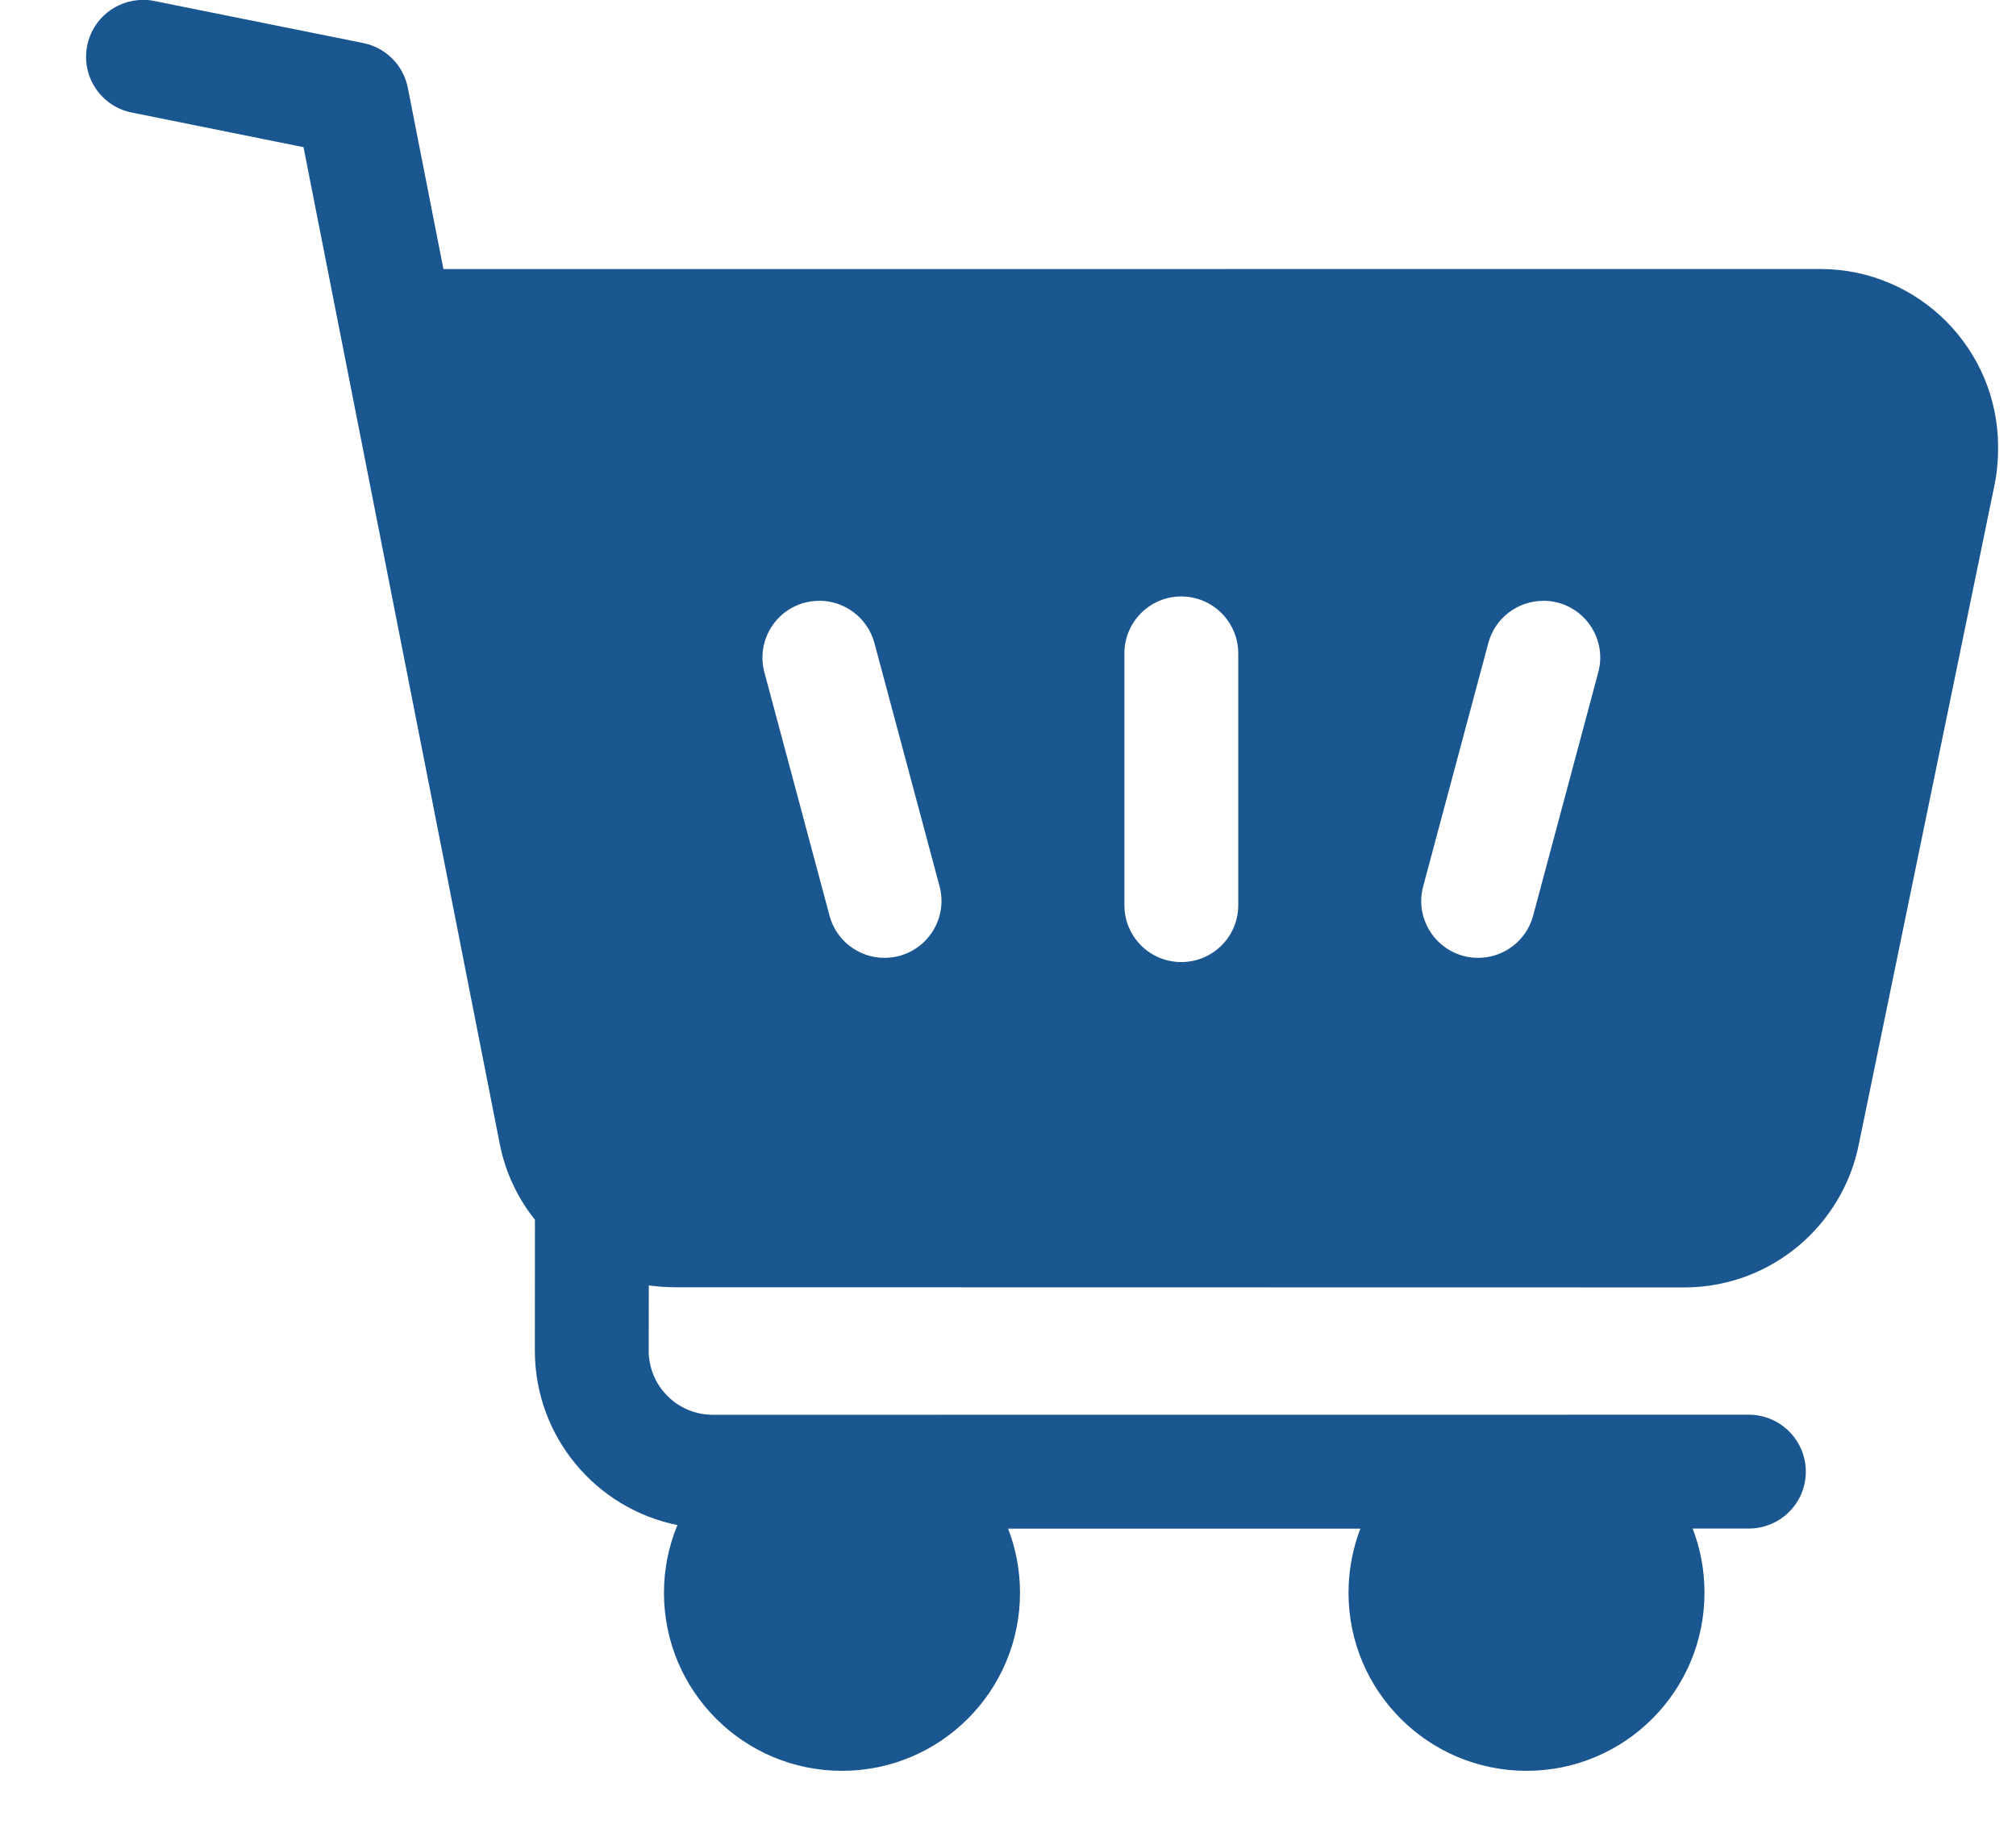 <?xml version="1.0" encoding="UTF-8"?> <svg xmlns="http://www.w3.org/2000/svg" width="23" height="21" viewBox="0 0 23 21" fill="none"><path d="M9.348 6.854C9.635 6.854 9.897 7.046 9.976 7.336L10.719 10.111C10.812 10.456 10.606 10.813 10.259 10.906C10.203 10.921 10.146 10.928 10.091 10.928C9.804 10.928 9.541 10.737 9.464 10.447L8.721 7.671C8.628 7.325 8.833 6.97 9.179 6.876C9.234 6.862 9.289 6.855 9.344 6.855H9.348L9.348 6.854ZM17.607 6.854C17.663 6.854 17.719 6.861 17.776 6.876C18.122 6.97 18.328 7.325 18.234 7.671L17.491 10.447C17.413 10.737 17.151 10.928 16.864 10.928C16.808 10.928 16.752 10.921 16.696 10.906C16.35 10.813 16.143 10.457 16.237 10.111L16.98 7.336C17.058 7.046 17.32 6.855 17.606 6.855H17.607L17.607 6.854ZM13.477 6.805C13.836 6.805 14.126 7.096 14.127 7.454V10.327C14.127 10.686 13.836 10.976 13.477 10.976C13.118 10.976 12.828 10.686 12.828 10.327V7.454C12.828 7.096 13.118 6.805 13.476 6.805H13.477ZM1.631 -0.002V-0.001H1.63C1.328 -0.001 1.057 0.212 0.995 0.519C0.924 0.872 1.151 1.213 1.503 1.284L3.463 1.679V1.68L5.701 13.048C5.764 13.372 5.905 13.668 6.103 13.916L6.102 15.409C6.102 16.392 6.8 17.212 7.728 17.399V17.4C7.63 17.638 7.575 17.898 7.575 18.172C7.575 19.293 8.484 20.203 9.606 20.203C10.728 20.203 11.637 19.293 11.637 18.172C11.637 17.914 11.589 17.667 11.501 17.44H15.52C15.433 17.667 15.385 17.914 15.385 18.172C15.385 19.293 16.294 20.203 17.416 20.203C18.537 20.203 19.446 19.293 19.446 18.172C19.446 17.913 19.399 17.667 19.311 17.439H19.951C20.31 17.439 20.602 17.149 20.602 16.79C20.602 16.431 20.31 16.14 19.951 16.14L8.133 16.141C7.735 16.141 7.413 15.825 7.401 15.431L7.402 14.665C7.499 14.678 7.596 14.686 7.696 14.686C7.701 14.686 19.241 14.688 19.241 14.688C20.217 14.675 21.027 13.974 21.208 13.049L22.754 5.537C22.784 5.395 22.796 5.25 22.796 5.1C22.796 3.983 21.894 3.076 20.779 3.069L5.059 3.07L4.653 1.003C4.603 0.745 4.402 0.543 4.144 0.491L1.759 0.011C1.716 0.002 1.673 -0.002 1.63 -0.002L1.631 -0.002Z" fill="#1A5690"></path></svg> 